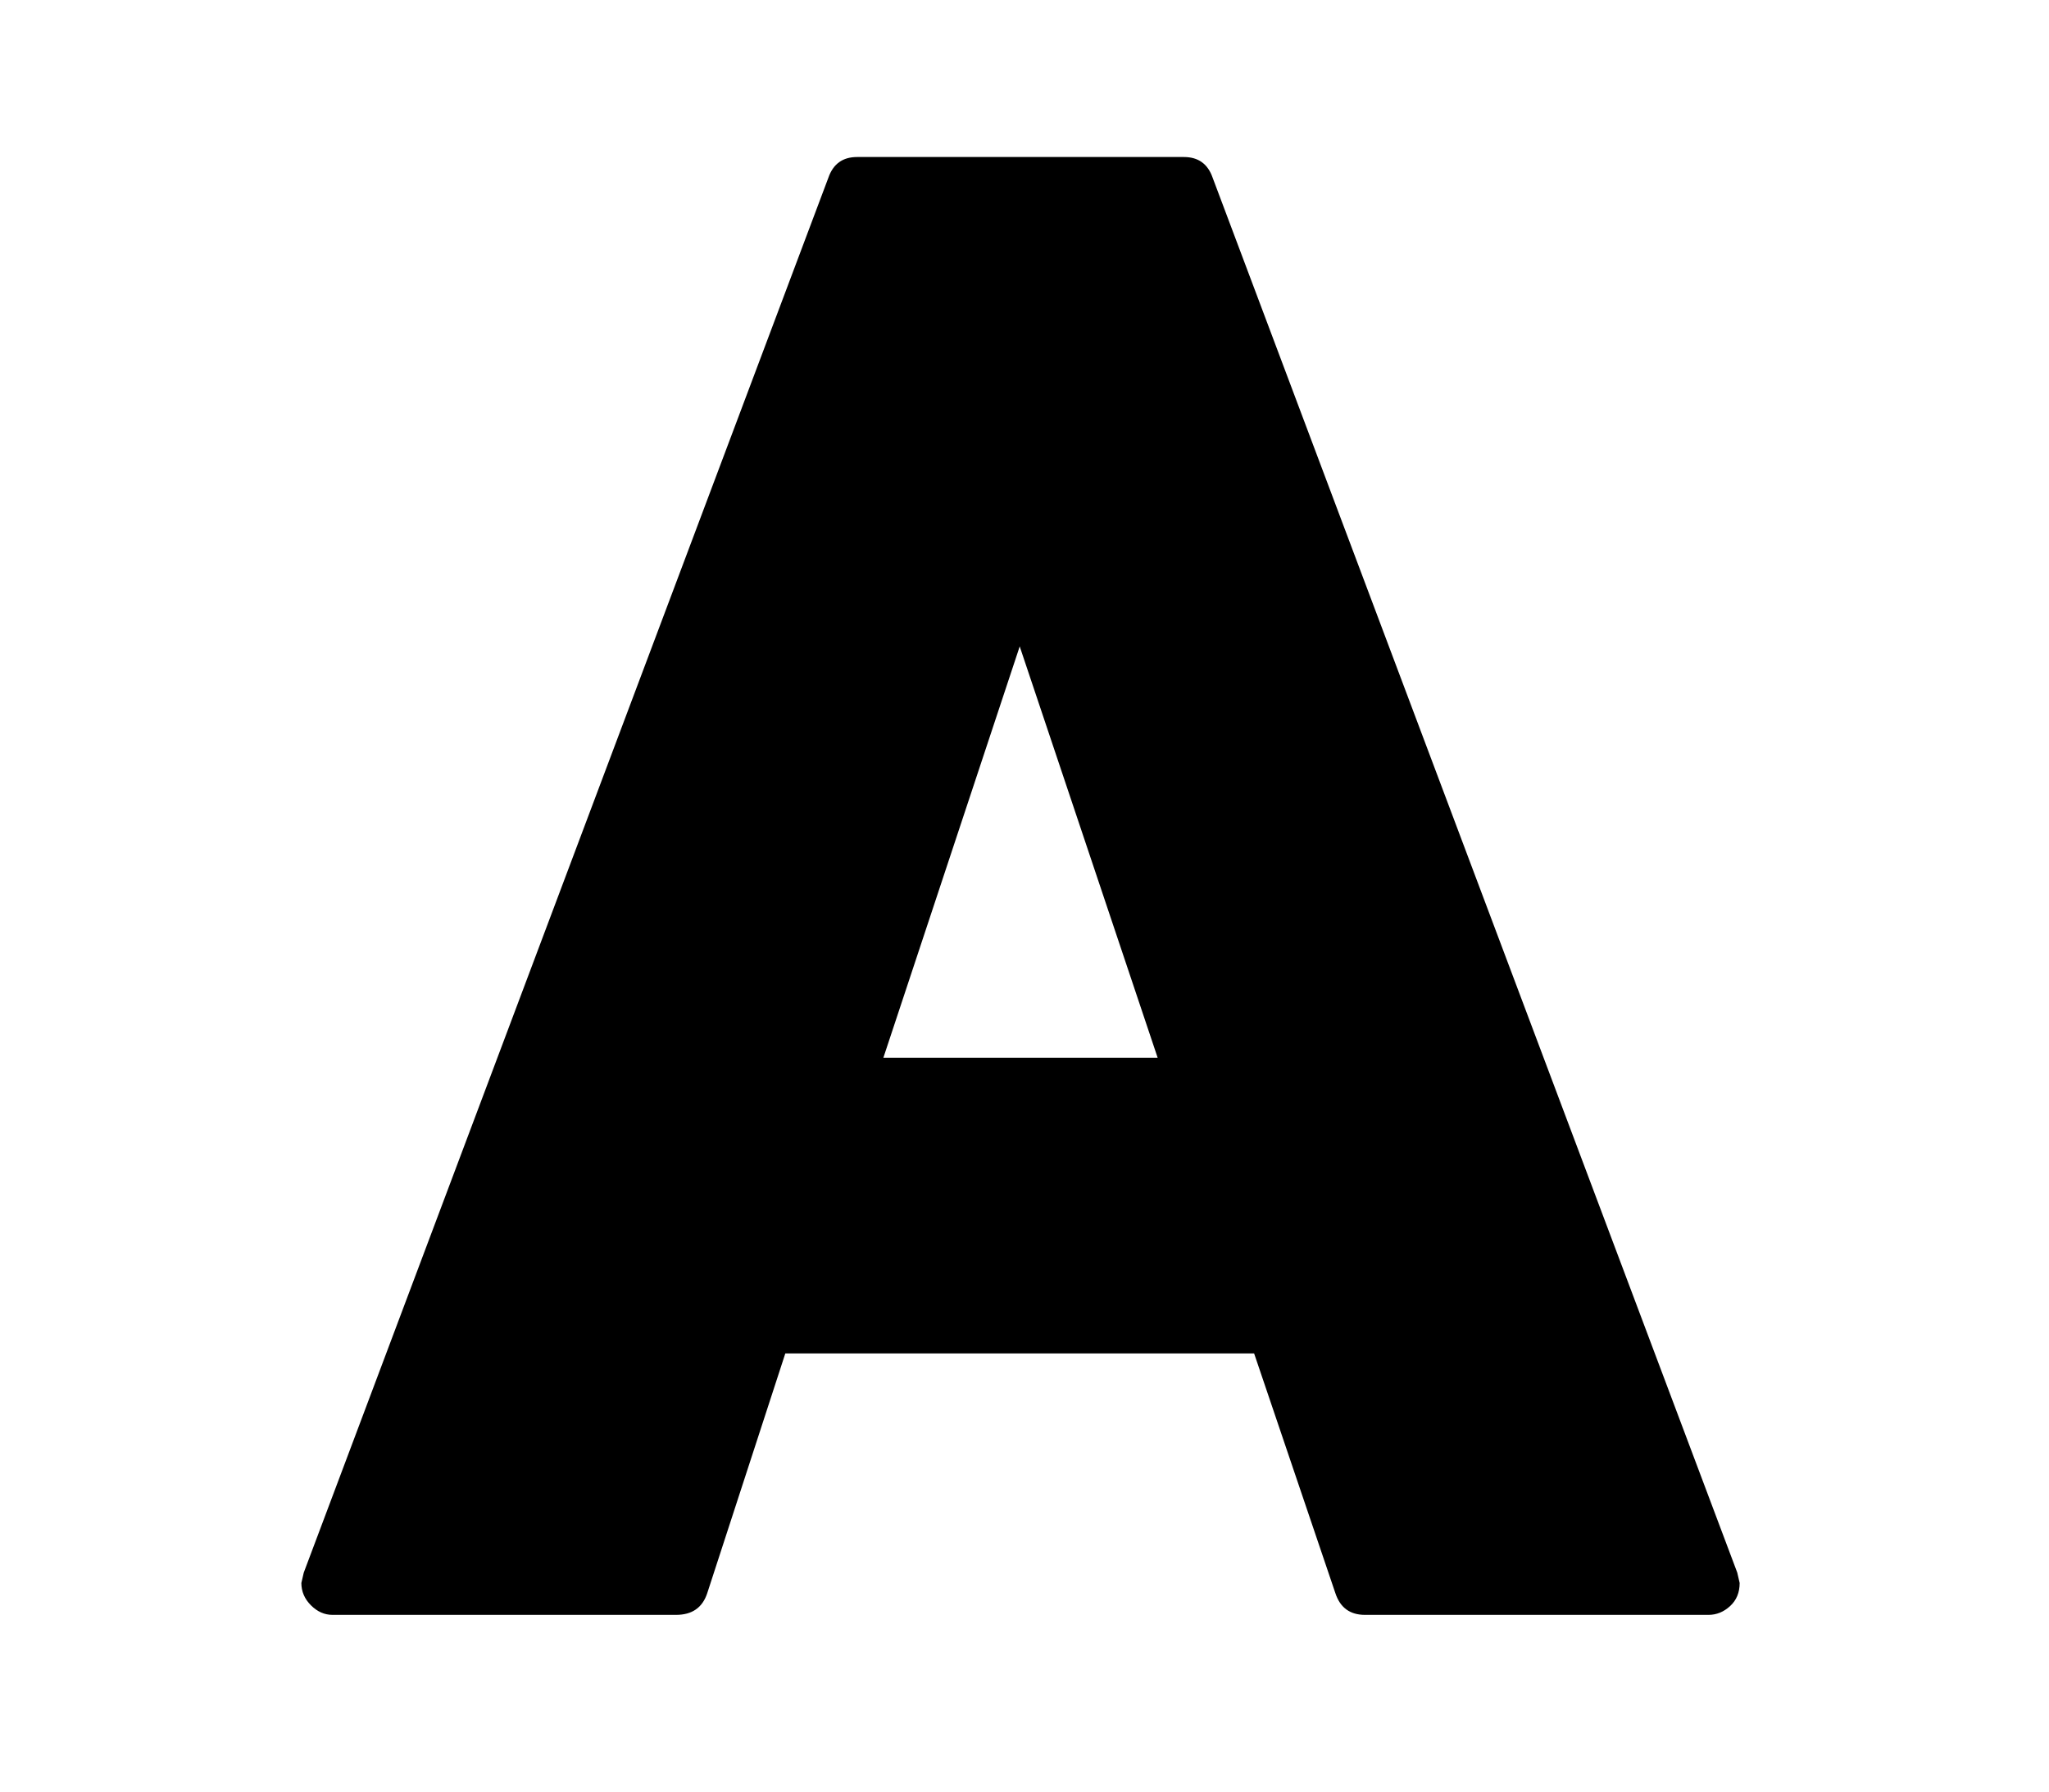 <?xml version="1.0" standalone="no"?>
<!DOCTYPE svg PUBLIC "-//W3C//DTD SVG 1.1//EN" "http://www.w3.org/Graphics/SVG/1.1/DTD/svg11.dtd" >
<svg xmlns="http://www.w3.org/2000/svg" xmlns:xlink="http://www.w3.org/1999/xlink" version="1.1" viewBox="-30 -210 2570 2248">
  <g transform="matrix(1 0 0 -1 0 1638)">
   <path fill="currentColor"
d="M1078 521h344l-173 516zM2149 -125l3 -13q0 -18 -12 -29t-27 -11h-431q-28 0 -37 27l-102 301h-588l-98 -301q-9 -27 -39 -27h-431q-15 0 -27 12t-12 28l3 13l658 1750q9 26 36 26h410q27 0 36 -26z" />
  </g>

</svg>
